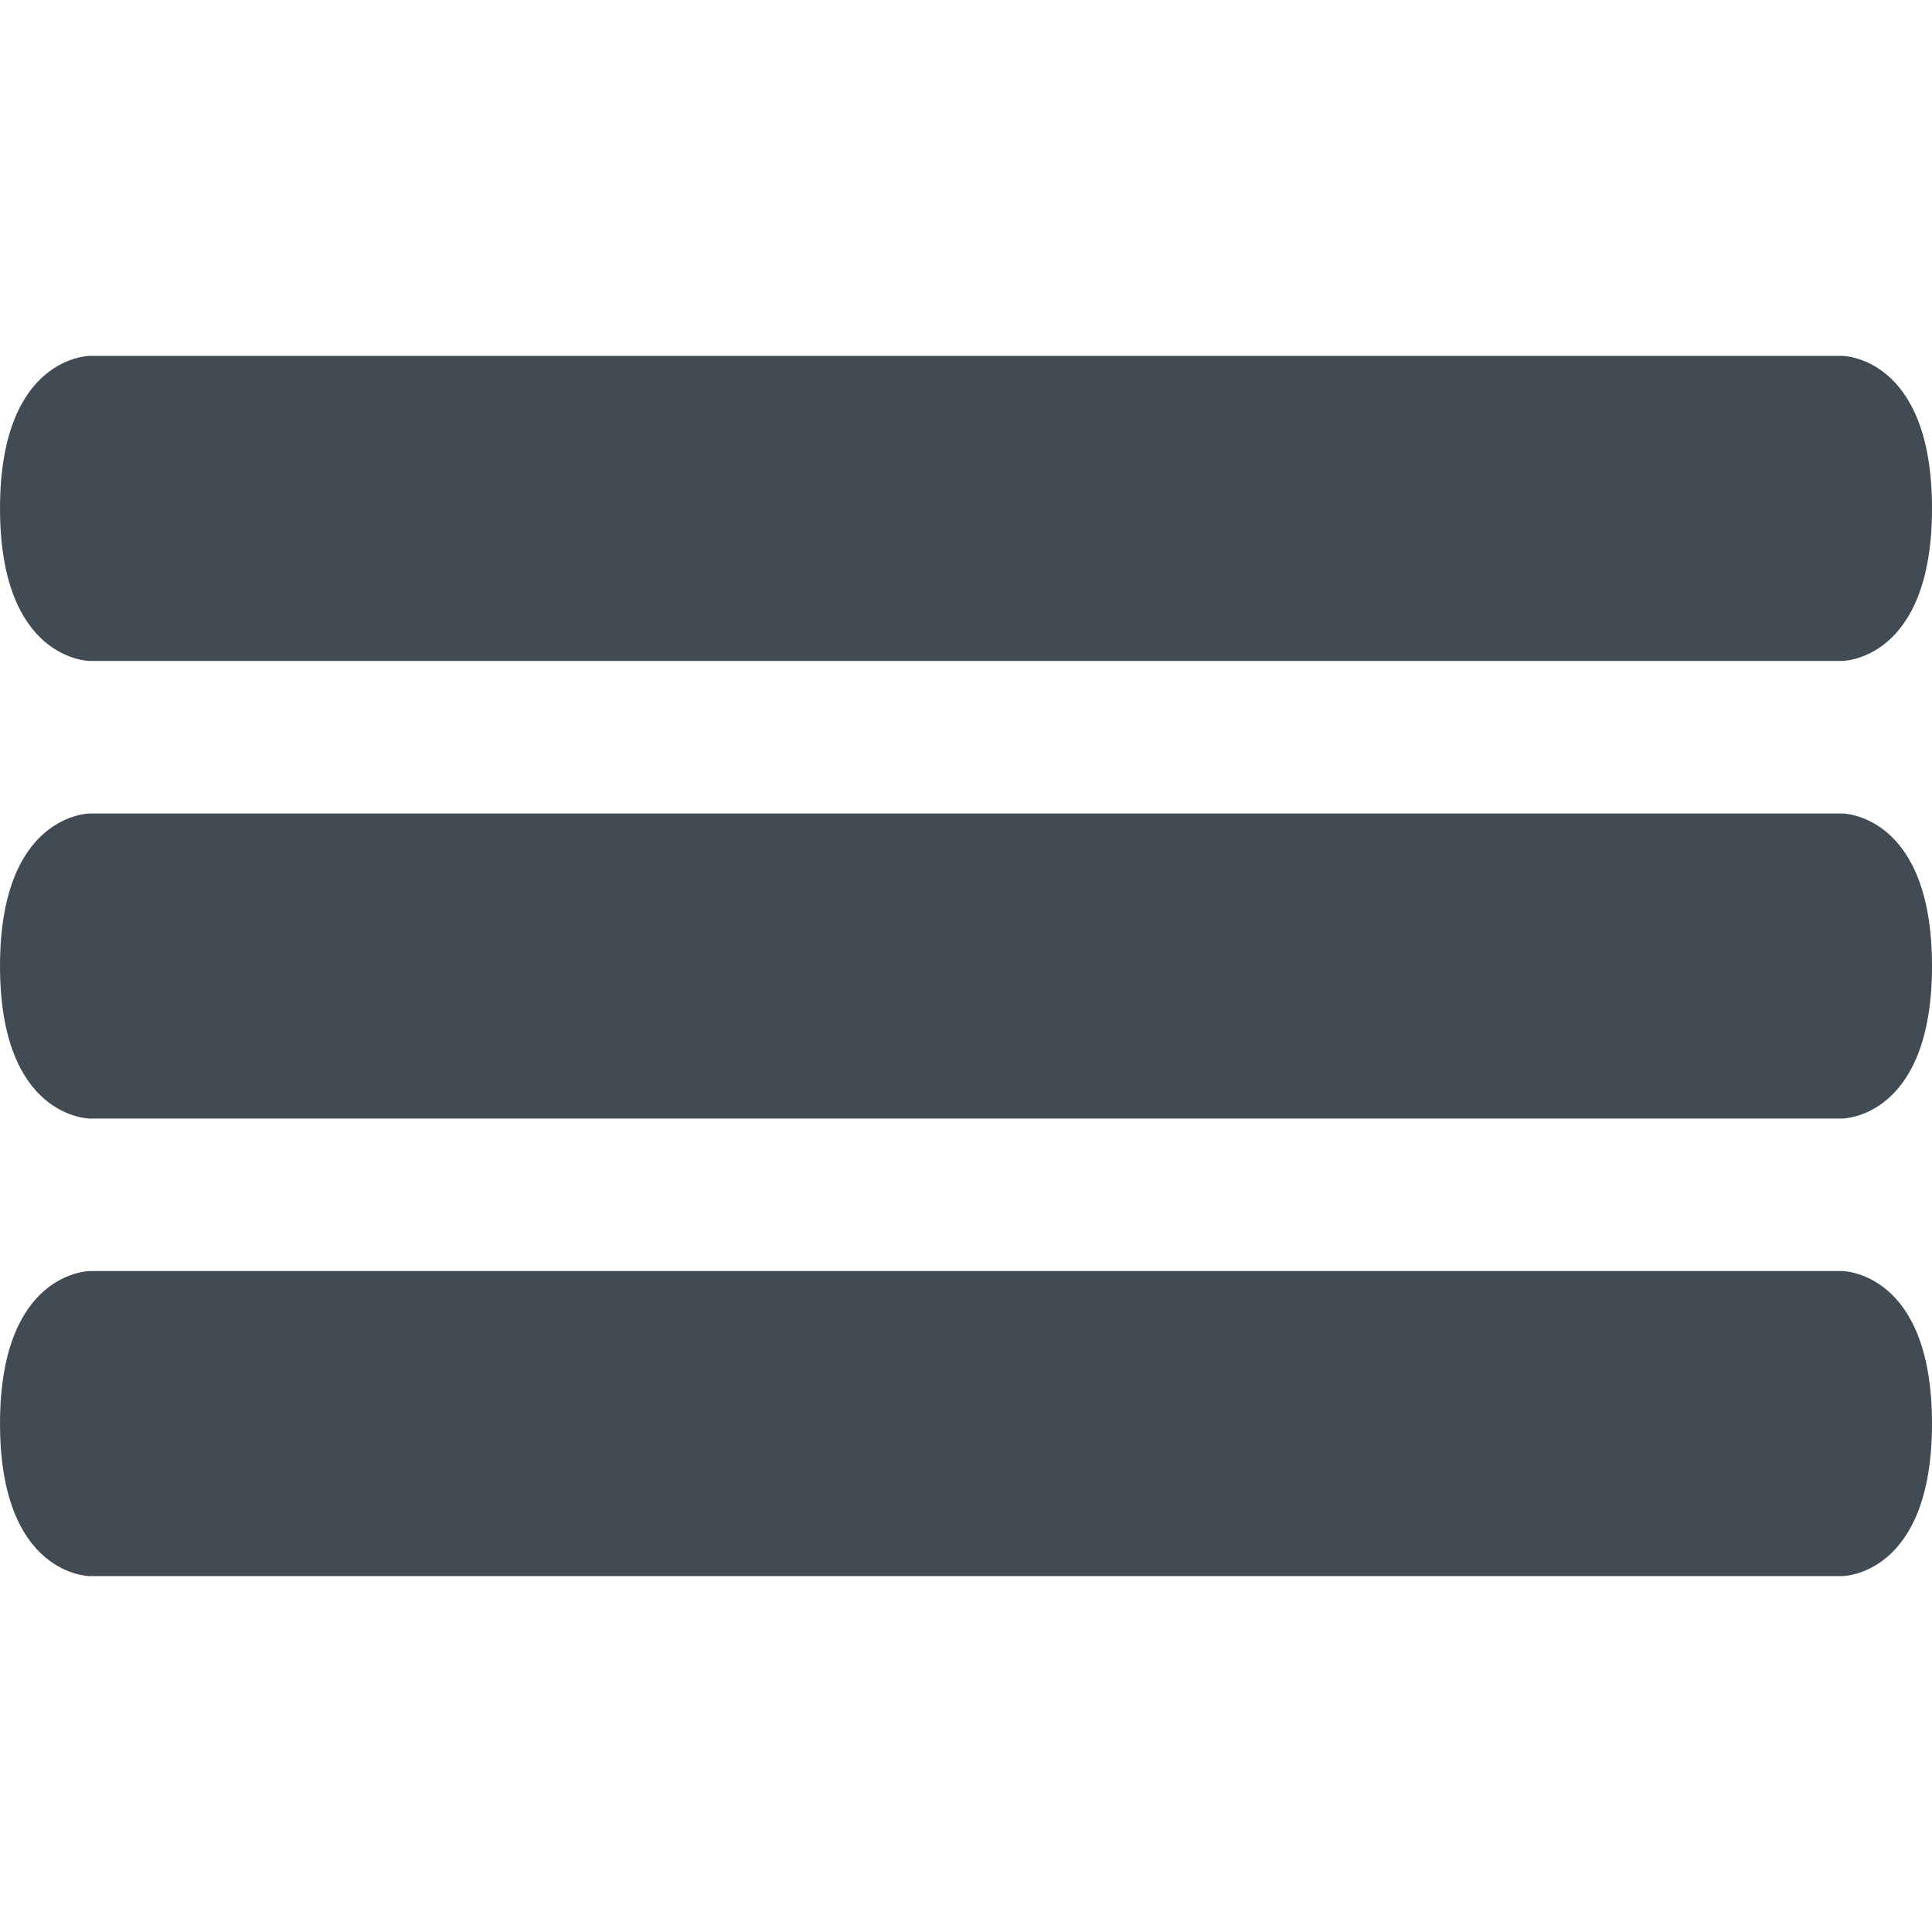 <?xml version="1.0" encoding="UTF-8"?>
<svg width="512px" height="512px" enable-background="new 0 0 484.975 484.975" version="1.1" viewBox="0 0 484.975 484.975" xml:space="preserve" xmlns="http://www.w3.org/2000/svg" xmlns:cc="http://creativecommons.org/ns#" xmlns:dc="http://purl.org/dc/elements/1.1/" xmlns:rdf="http://www.w3.org/1999/02/22-rdf-syntax-ns#"><g fill="#424a54"><path d="m462.42 165.91h-439.86s-22.556 0-22.556-38.287 22.556-38.287 22.556-38.287h439.86s22.556 0 22.556 38.287-22.556 38.287-22.556 38.287z"/><path d="m462.42 280.78h-439.86s-22.556 0-22.556-38.288 22.556-38.288 22.556-38.288h439.86s22.556 0 22.556 38.287c0 38.289-22.556 38.289-22.556 38.289z"/><path d="m462.42 395.64h-439.86s-22.556 0-22.556-38.286c0-38.288 22.556-38.288 22.556-38.288h439.86s22.556 0 22.556 38.288c0 38.286-22.556 38.286-22.556 38.286z"/></g></svg>
